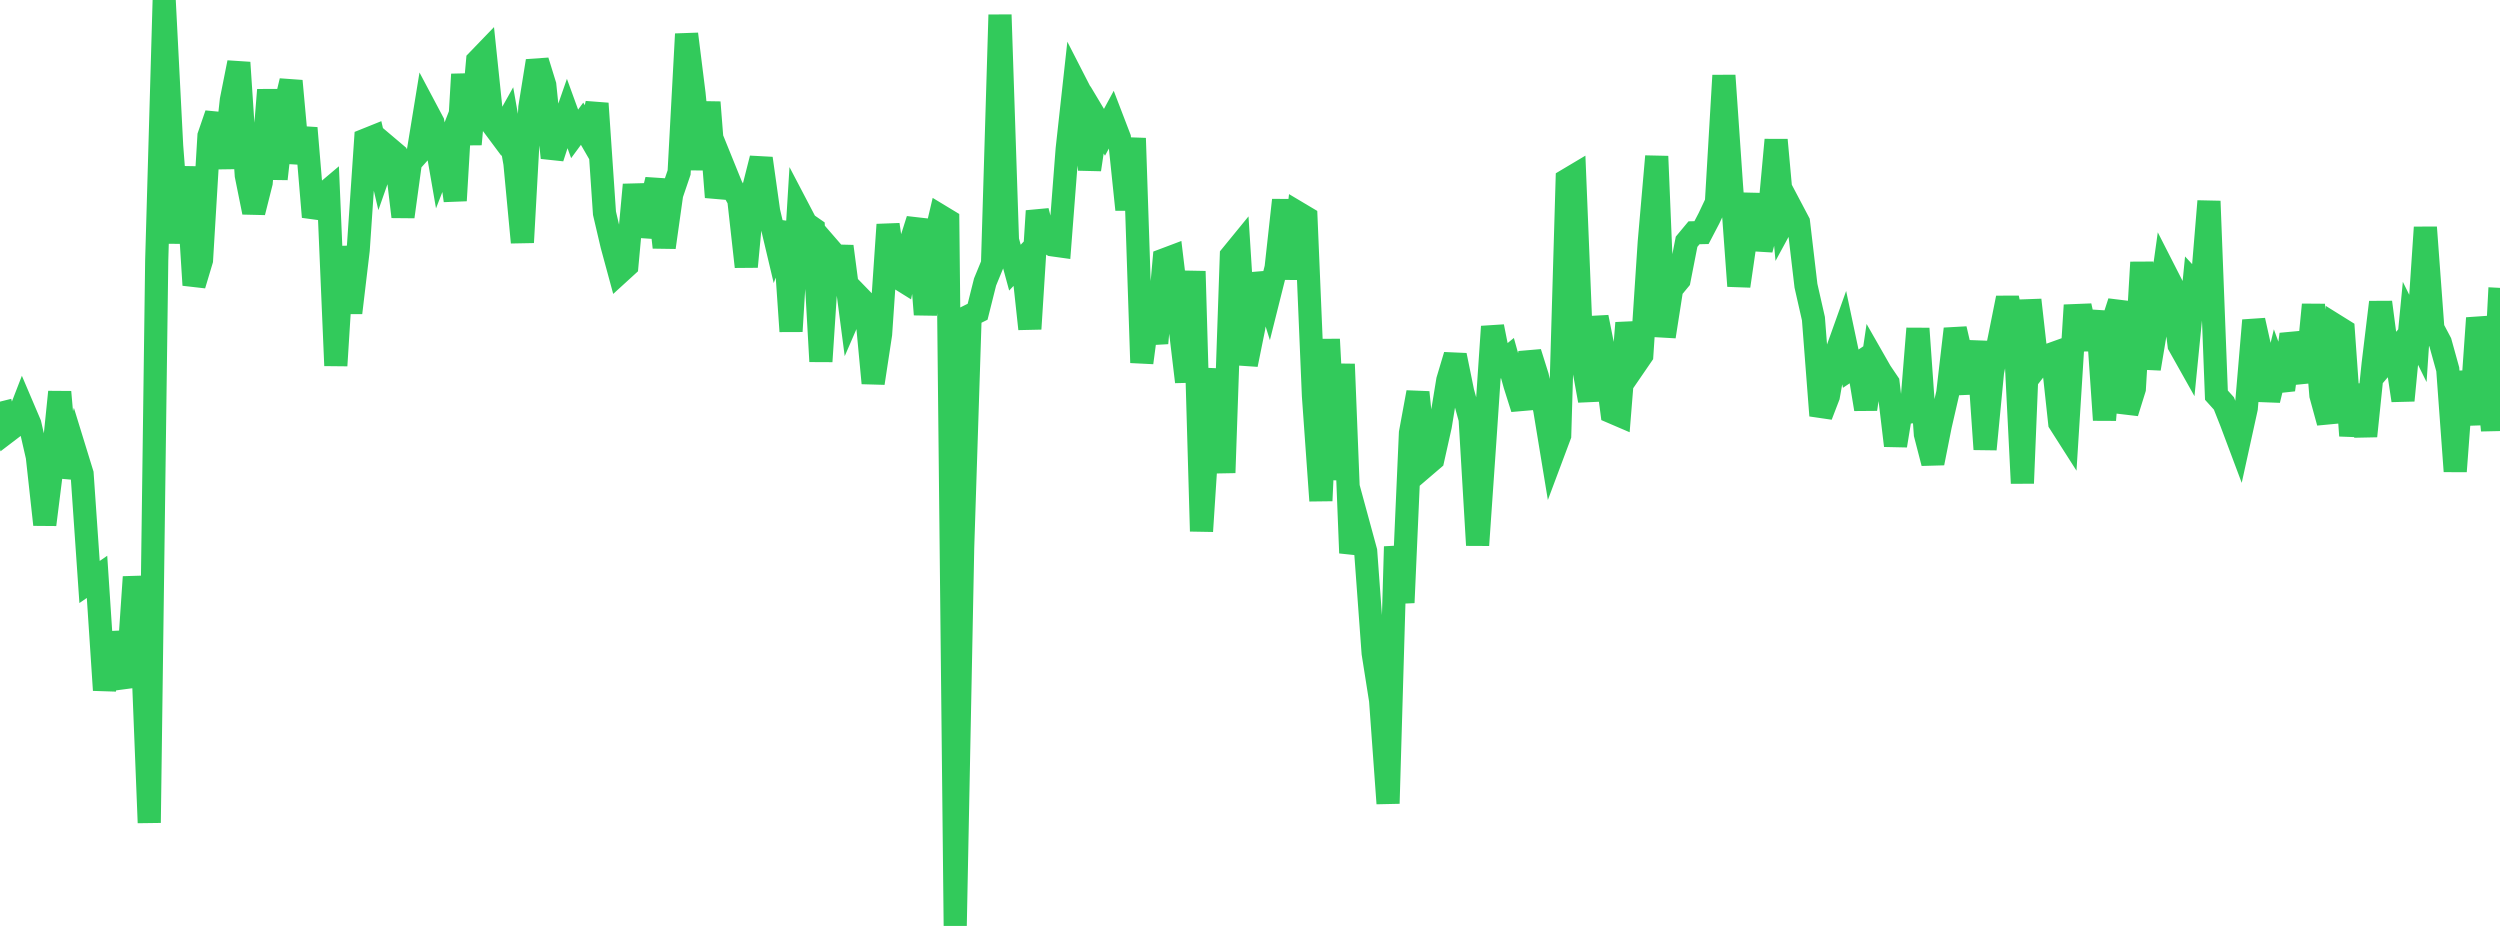 <?xml version="1.0" standalone="no"?>
<!DOCTYPE svg PUBLIC "-//W3C//DTD SVG 1.1//EN" "http://www.w3.org/Graphics/SVG/1.1/DTD/svg11.dtd">

<svg width="135" height="50" viewBox="0 0 135 50" preserveAspectRatio="none" 
  xmlns="http://www.w3.org/2000/svg"
  xmlns:xlink="http://www.w3.org/1999/xlink">


<polyline points="0.0, 21.688 0.403, 23.299 0.806, 22.992 1.209, 21.951 1.612, 22.897 2.015, 24.659 2.418, 28.329 2.821, 25.117 3.224, 21.167 3.627, 25.773 4.03, 24.276 4.433, 25.585 4.836, 31.428 5.239, 31.15 5.642, 37.267 6.045, 34.182 6.448, 35.905 6.851, 37.079 7.254, 31.157 7.657, 34.271 8.06, 44.43 8.463, 14.059 8.866, 0.0 9.269, 7.874 9.672, 13.115 10.075, 9.017 10.478, 15.393 10.881, 14.048 11.284, 7.339 11.687, 6.164 12.09, 9.067 12.493, 5.404 12.896, 3.378 13.299, 9.471 13.701, 11.464 14.104, 9.86 14.507, 4.855 14.91, 9.66 15.313, 6.055 15.716, 4.373 16.119, 8.8 16.522, 6.915 16.925, 11.713 17.328, 10.618 17.731, 10.278 18.134, 19.743 18.537, 13.326 18.94, 16.891 19.343, 13.5 19.746, 7.556 20.149, 7.394 20.552, 9.117 20.955, 7.968 21.358, 8.309 21.761, 11.703 22.164, 8.763 22.567, 8.313 22.97, 5.846 23.373, 6.605 23.776, 8.93 24.179, 7.893 24.582, 10.832 24.985, 4.014 25.388, 7.79 25.791, 3.281 26.194, 2.863 26.597, 6.726 27.0, 7.267 27.403, 6.546 27.806, 8.818 28.209, 13.091 28.612, 5.802 29.015, 3.292 29.418, 4.596 29.821, 8.519 30.224, 7.279 30.627, 6.121 31.03, 7.229 31.433, 6.681 31.836, 7.379 32.239, 5.587 32.642, 11.514 33.045, 13.235 33.448, 14.72 33.851, 14.352 34.254, 9.977 34.657, 12.729 35.06, 11.341 35.463, 9.706 35.866, 13.358 36.269, 10.498 36.672, 9.314 37.075, 1.838 37.478, 5.062 37.881, 9.14 38.284, 5.524 38.687, 10.646 39.09, 9.069 39.493, 10.063 39.896, 10.785 40.299, 14.402 40.701, 10.146 41.104, 8.555 41.507, 11.424 41.91, 13.123 42.313, 12.026 42.716, 17.891 43.119, 11.3 43.522, 12.07 43.925, 12.35 44.328, 19.517 44.731, 13.361 45.134, 13.826 45.537, 13.836 45.94, 16.909 46.343, 15.979 46.746, 16.394 47.149, 20.689 47.552, 18.041 47.955, 12.13 48.358, 14.907 48.761, 15.158 49.164, 13.128 49.567, 11.856 49.97, 16.983 50.373, 13.381 50.776, 11.666 51.179, 11.91 51.582, 50.0 51.985, 29.562 52.388, 17.035 52.791, 16.834 53.194, 15.226 53.597, 14.246 54.0, 0.799 54.403, 12.971 54.806, 14.453 55.209, 14.028 55.612, 17.76 56.015, 11.392 56.418, 12.978 56.821, 13.219 57.224, 13.275 57.627, 8.051 58.03, 4.389 58.433, 5.175 58.836, 9.156 59.239, 6.47 59.642, 7.144 60.045, 6.397 60.448, 7.447 60.851, 11.317 61.254, 7.466 61.657, 19.585 62.06, 16.551 62.463, 18.53 62.866, 14.03 63.269, 13.878 63.672, 17.231 64.075, 20.618 64.478, 14.649 64.881, 28.687 65.284, 22.473 65.687, 19.956 66.09, 25.527 66.493, 13.806 66.896, 13.313 67.299, 19.687 67.701, 17.706 68.104, 14.782 68.507, 16.067 68.91, 14.46 69.313, 10.806 69.716, 15.054 70.119, 11.514 70.522, 11.754 70.925, 21.364 71.328, 27.038 71.731, 18.325 72.134, 25.9 72.537, 19.664 72.94, 29.862 73.343, 28.284 73.746, 29.765 74.149, 35.265 74.552, 37.815 74.955, 43.387 75.358, 29.517 75.761, 32.542 76.164, 23.378 76.567, 21.186 76.97, 25.147 77.373, 24.802 77.776, 22.996 78.179, 20.536 78.582, 19.186 78.985, 21.163 79.388, 22.628 79.791, 29.441 80.194, 23.608 80.597, 17.635 81.0, 19.665 81.403, 19.337 81.806, 20.784 82.209, 22.06 82.612, 19.038 83.015, 20.319 83.418, 22.136 83.821, 24.586 84.224, 23.51 84.627, 9.719 85.03, 9.479 85.433, 19.405 85.836, 21.634 86.239, 17.128 86.642, 19.154 87.045, 22.251 87.448, 22.424 87.851, 17.439 88.254, 19.77 88.657, 19.182 89.06, 13.072 89.463, 8.442 89.866, 18.174 90.269, 15.601 90.672, 15.114 91.075, 13.055 91.478, 12.57 91.881, 12.561 92.284, 11.789 92.687, 10.936 93.09, 4.077 93.493, 9.917 93.896, 15.445 94.299, 12.672 94.701, 10.506 95.104, 13.478 95.507, 11.934 95.91, 7.554 96.313, 11.979 96.716, 11.237 97.119, 12.001 97.522, 15.431 97.925, 17.207 98.328, 22.441 98.731, 21.394 99.134, 19.13 99.537, 18.002 99.94, 19.908 100.343, 19.638 100.746, 22.096 101.149, 19.373 101.552, 20.079 101.955, 20.675 102.358, 24.063 102.761, 21.597 103.164, 22.744 103.567, 17.742 103.97, 23.448 104.373, 25.006 104.776, 22.976 105.179, 21.225 105.582, 17.761 105.985, 19.499 106.388, 21.2 106.791, 18.446 107.194, 24.261 107.597, 20.083 108.0, 18.105 108.403, 16.088 108.806, 18.038 109.209, 26.095 109.612, 16.199 110.015, 19.776 110.418, 19.256 110.821, 19.111 111.224, 22.834 111.627, 23.466 112.03, 17.044 112.433, 17.028 112.836, 18.85 113.239, 16.814 113.642, 22.681 114.045, 17.548 114.448, 16.303 114.851, 22.285 115.254, 20.995 115.657, 14.166 116.06, 19.91 116.463, 17.496 116.866, 14.598 117.269, 15.388 117.672, 18.639 118.075, 19.357 118.478, 15.294 118.881, 15.73 119.284, 10.864 119.687, 21.338 120.09, 21.785 120.493, 22.803 120.896, 23.877 121.299, 22.044 121.701, 17.3 122.104, 19.107 122.507, 21.608 122.91, 19.942 123.313, 21.05 123.716, 18.053 124.119, 19.278 124.522, 20.604 124.925, 16.453 125.328, 21.343 125.731, 22.817 126.134, 17.592 126.537, 17.843 126.94, 23.529 127.343, 20.789 127.746, 23.549 128.149, 19.658 128.552, 16.322 128.955, 19.393 129.358, 18.92 129.761, 21.624 130.164, 17.46 130.567, 18.275 130.97, 12.278 131.373, 17.73 131.776, 18.492 132.179, 19.945 132.582, 25.451 132.985, 20.071 133.388, 22.924 133.791, 17.176 134.194, 19.092 134.597, 23.24 135.0, 15.545" fill="none" stroke="#32ca5b" stroke-width="1.25"/>

</svg>